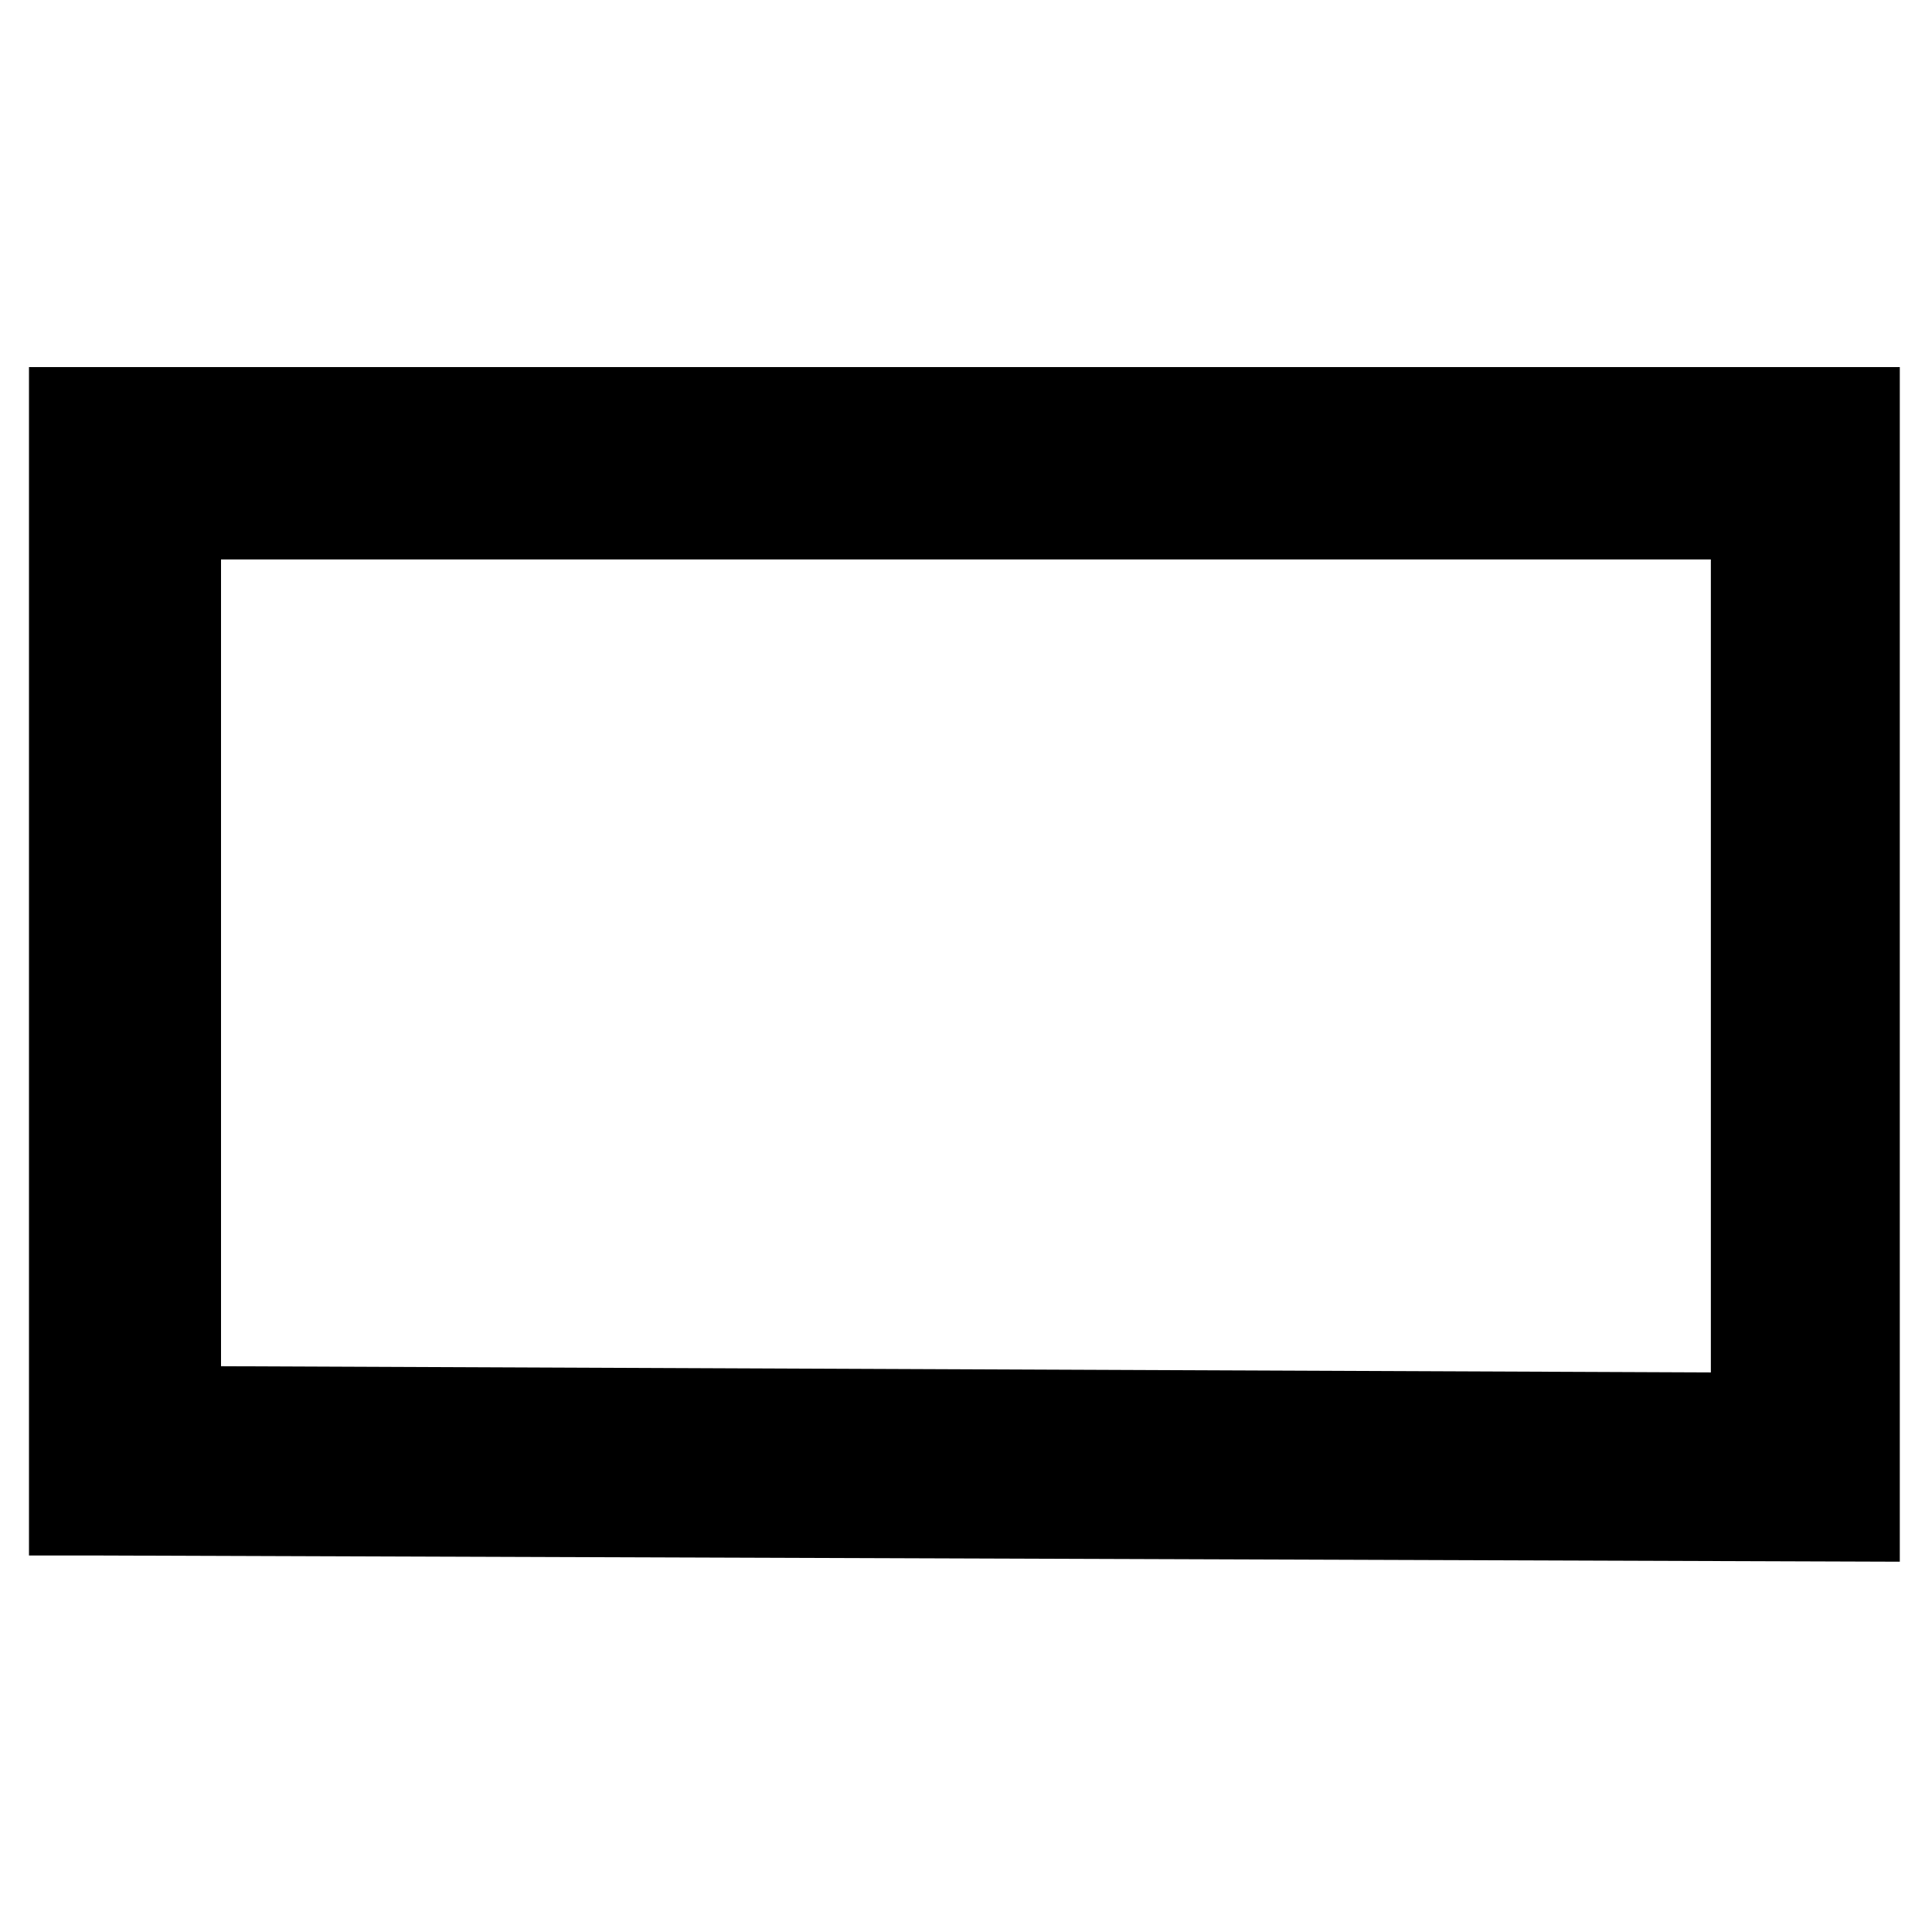 <svg width="600" height="600" viewBox="0 0 600 600" fill="none" xmlns="http://www.w3.org/2000/svg">
<style>path {fill: #000}@media (prefers-color-scheme: dark) {path { fill: #ffffff; }}
</style>
<g clip-path="url(#clip0_36_4)">
<path d="M68.639 424.292V173.745H531.322V426.218L68.639 424.292ZM9 114V483.073H30.162L590 485V114H9Z" fill="white"/>
</g>
<defs>
<clipPath id="clip0_36_4">
<rect width="581" height="371" fill="white" transform="translate(9 114)"/>
</clipPath>
</defs>
</svg>
